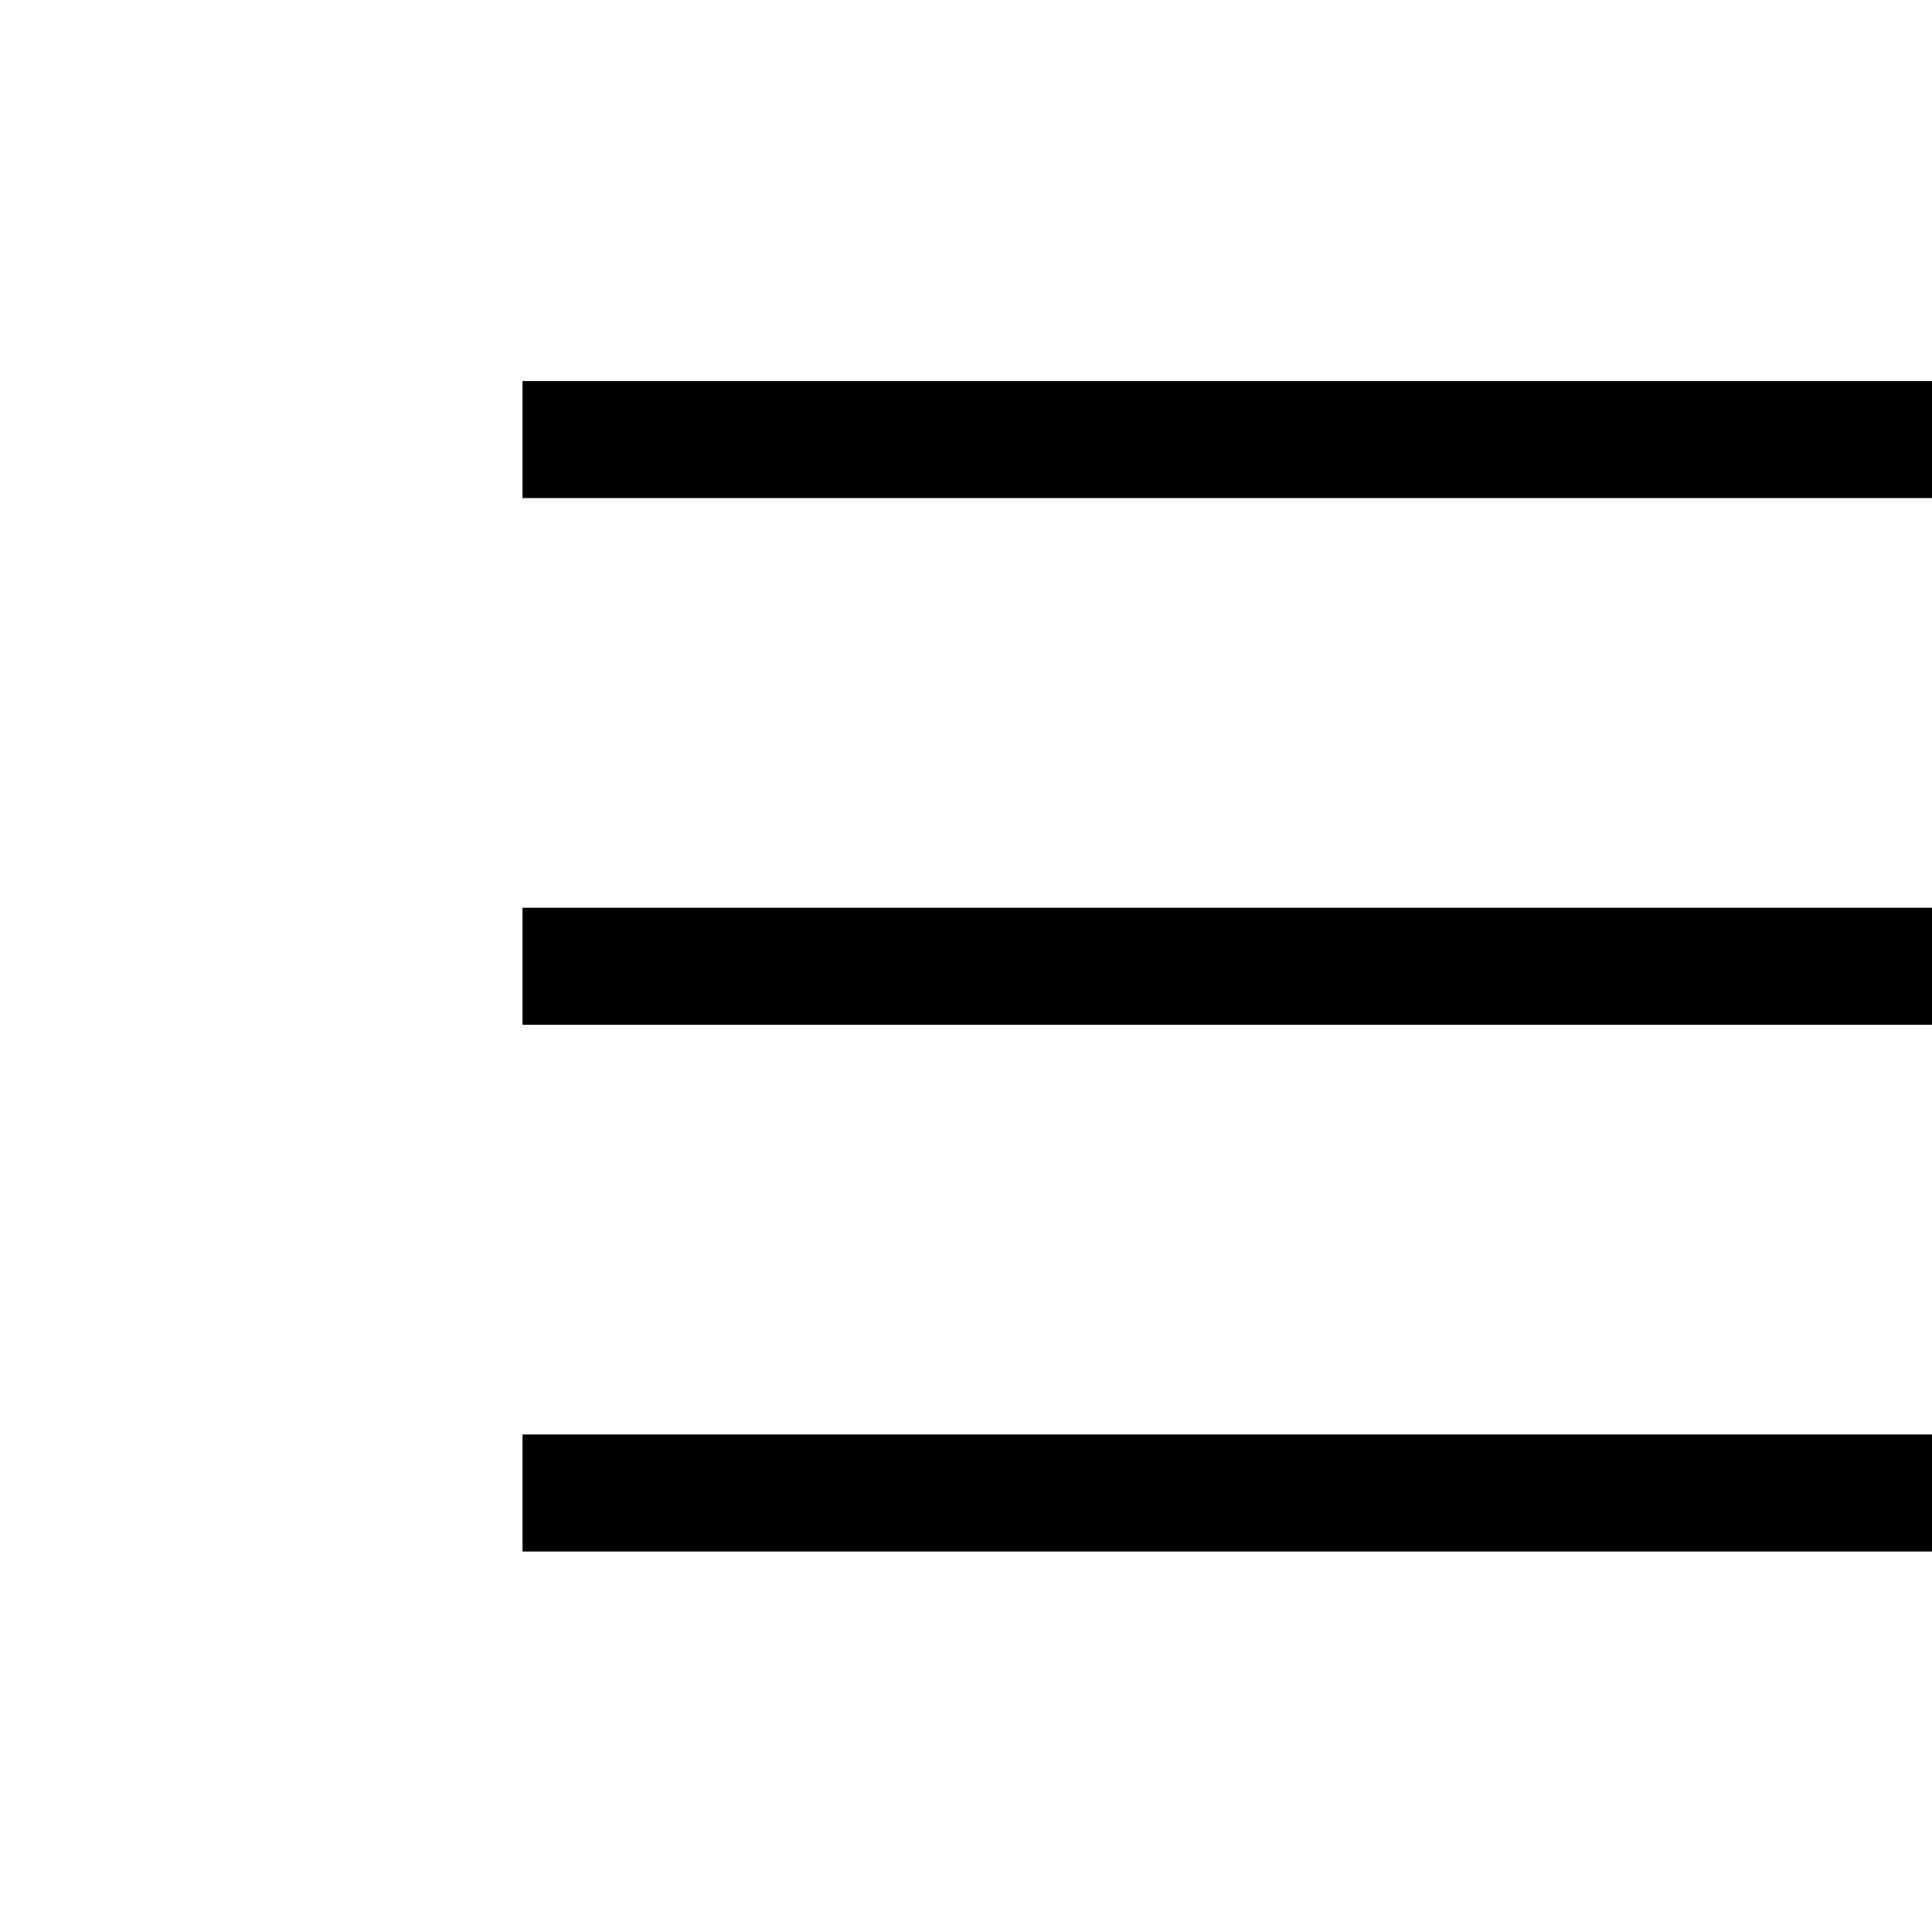 <?xml version="1.0" encoding="UTF-8" standalone="no"?>
<!DOCTYPE svg PUBLIC "-//W3C//DTD SVG 1.1//EN" "http://www.w3.org/Graphics/SVG/1.1/DTD/svg11.dtd">
<svg width="100%" height="100%" viewBox="0 0 30 30" version="1.1" xmlns="http://www.w3.org/2000/svg" xmlns:xlink="http://www.w3.org/1999/xlink" xml:space="preserve" xmlns:serif="http://www.serif.com/" style="fill-rule:evenodd;clip-rule:evenodd;stroke-linejoin:round;stroke-miterlimit:2;">
    <g transform="matrix(1,0,0,1,-754.068,-20.905)">
        <g transform="matrix(0.275,0,0,4.057,-2819.36,10.906)">
            <g id="menu.svg" transform="matrix(0.213,0,0,0.014,13071.5,6.163)">
                <g transform="matrix(1,0,0,1,-256,-256)">
                    <g id="_04">
                        <rect x="32" y="96" width="448" height="32" style="fill-rule:nonzero;"/>
                        <rect x="32" y="240" width="448" height="32" style="fill-rule:nonzero;"/>
                        <rect x="32" y="384" width="448" height="32" style="fill-rule:nonzero;"/>
                    </g>
                </g>
            </g>
        </g>
    </g>
</svg>
